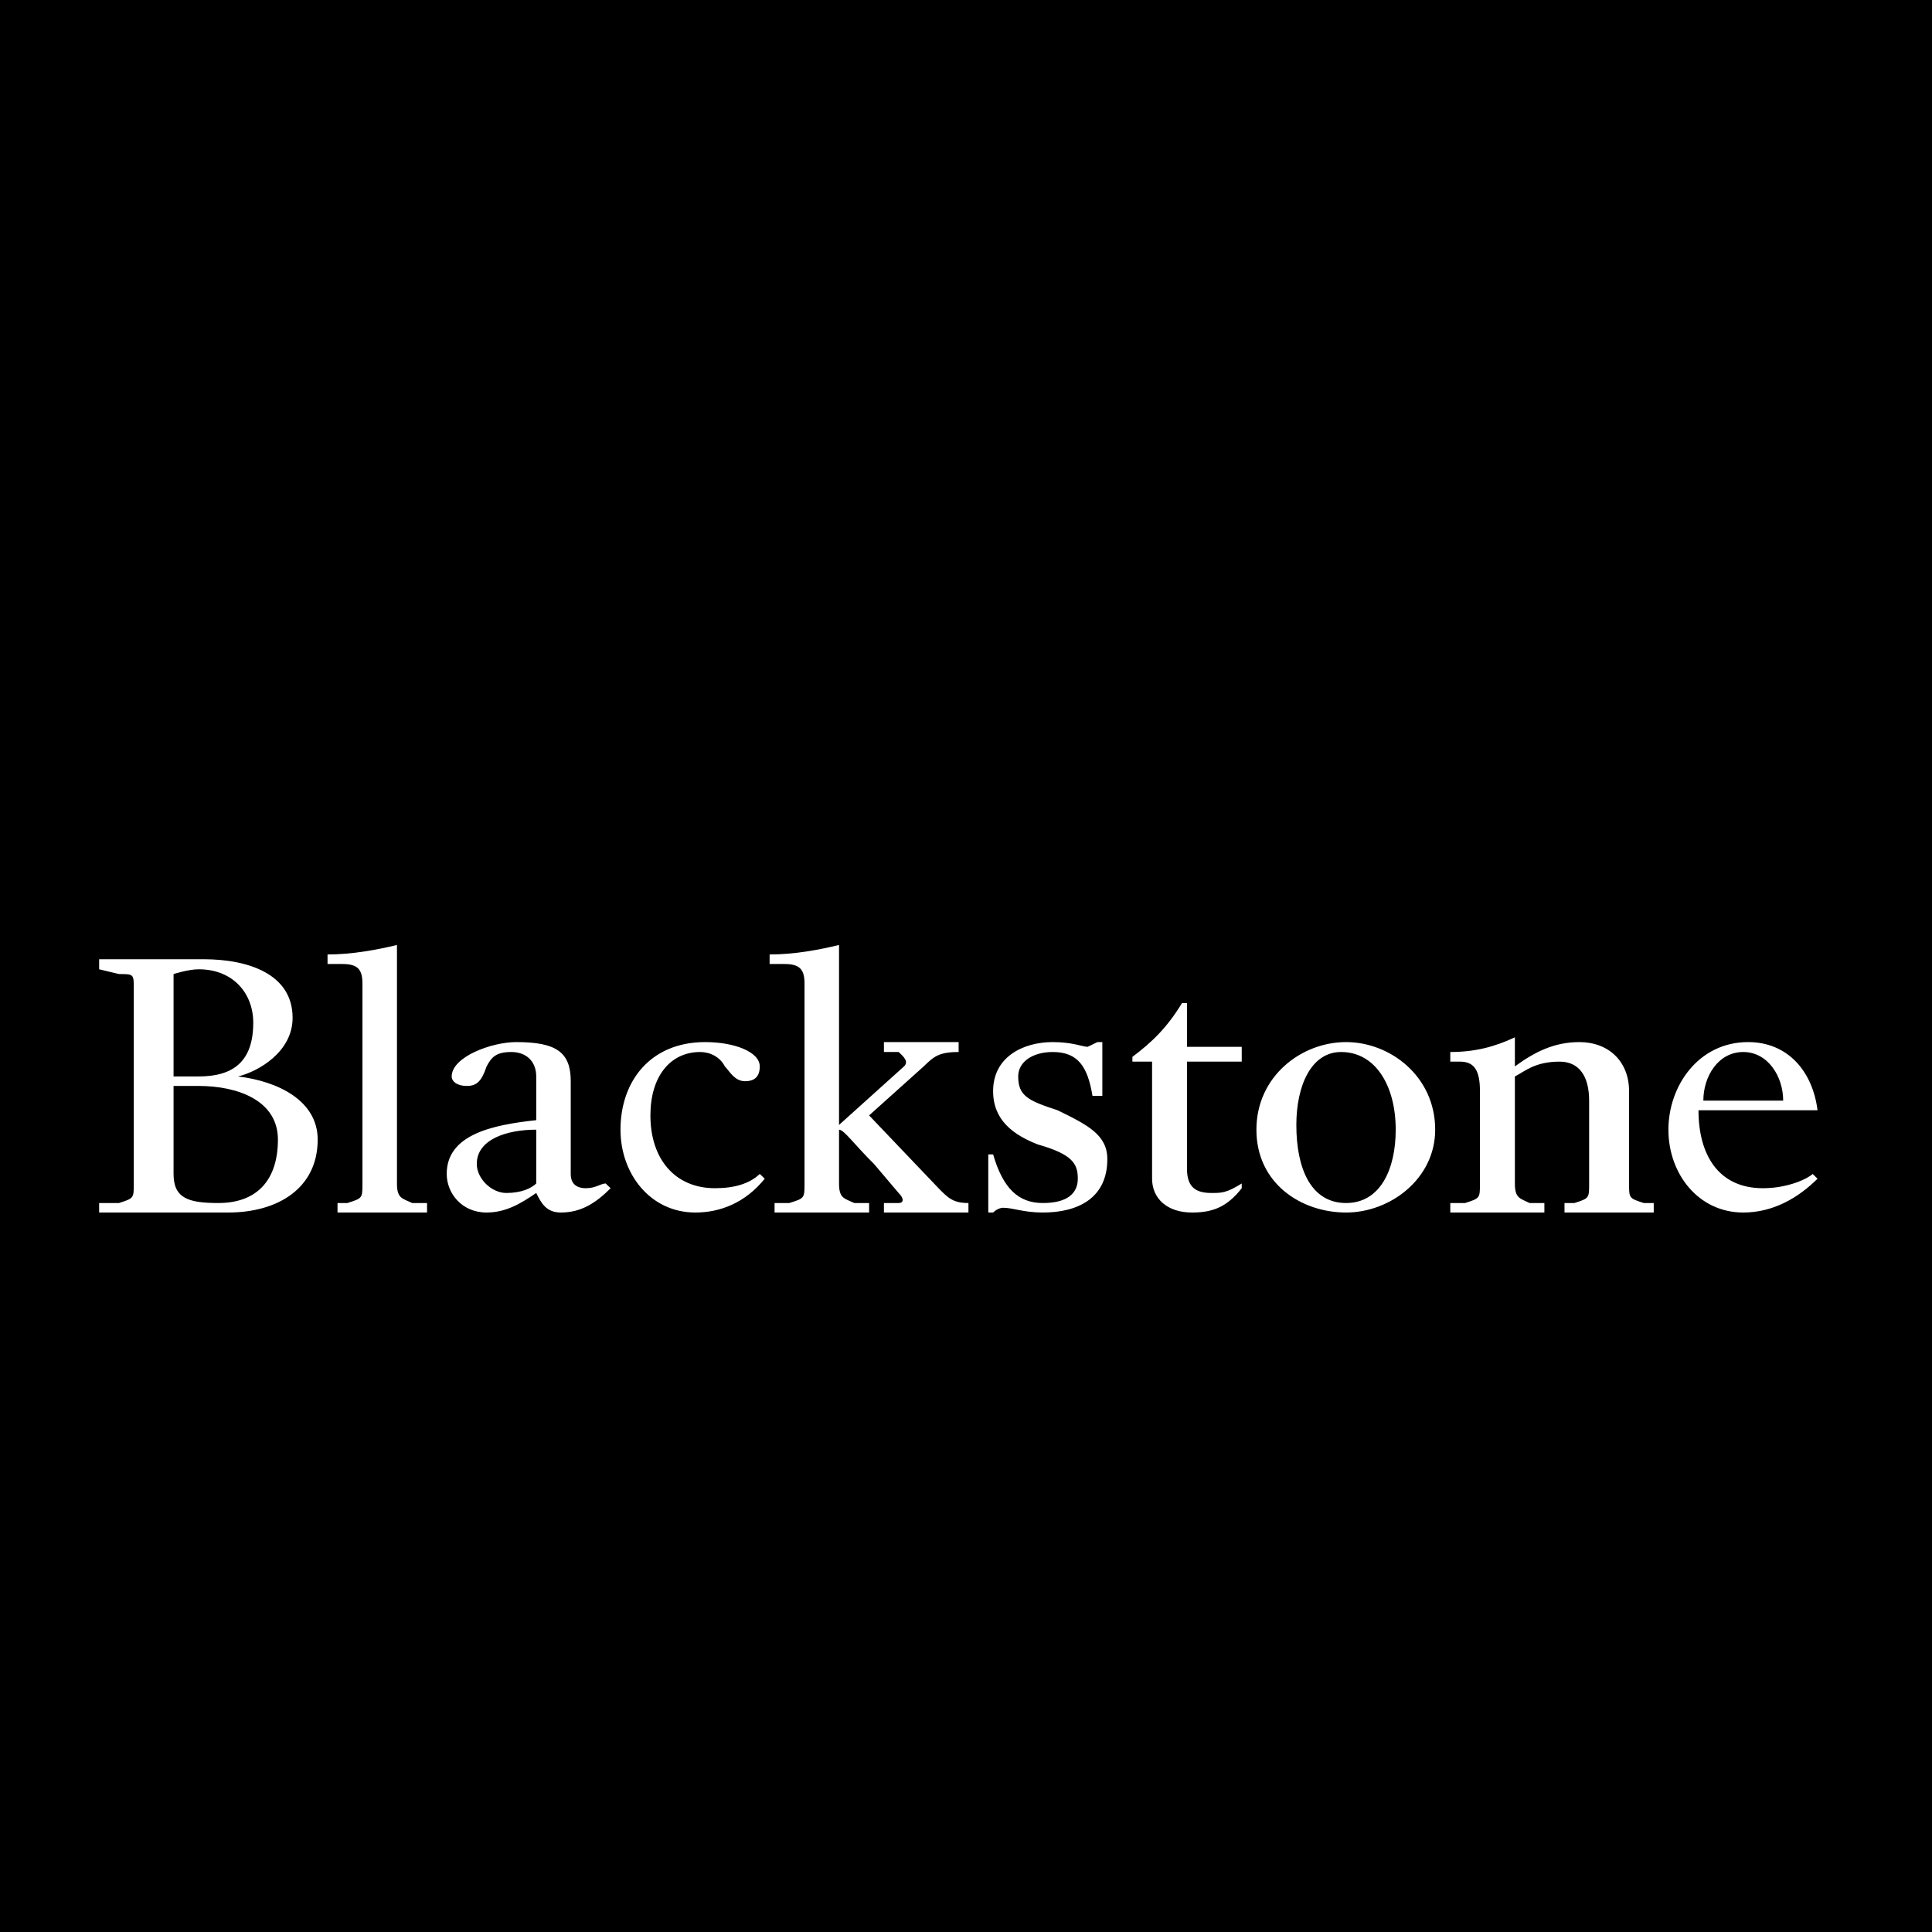 <svg width="60" height="60" viewBox="0 0 60 60" fill="none" xmlns="http://www.w3.org/2000/svg">
<rect width="60" height="60" fill="black"/>
<g clip-path="url(#clip0_1195_8319)">
<path d="M-0.002 41.003H59.998V17.999H-0.002V41.003Z" fill="black"/>
<path d="M6.32 29.79C7.714 29.79 9.087 30.25 9.087 31.608C9.087 32.671 8.02 33.278 7.392 33.43C8.631 33.578 9.866 34.181 9.866 35.391C9.866 36.901 8.631 37.656 7.086 37.656H3.079V37.361H3.695C4.155 37.213 4.155 37.213 4.155 36.754V35.243V32.215V30.705C4.155 30.25 4.155 30.25 3.695 30.25C3.079 30.102 3.079 30.102 3.079 30.102V29.79H6.32ZM5.39 30.25V33.43H6.169C7.241 33.43 7.865 32.97 7.865 31.76C7.865 30.853 7.241 30.102 6.169 30.102C5.851 30.102 5.39 30.25 5.39 30.25ZM5.39 33.725V36.458C5.39 37.213 5.851 37.361 6.781 37.361C8.02 37.361 8.631 36.606 8.631 35.391C8.631 34.181 7.392 33.725 6.169 33.725H5.39ZM12.328 35.243V36.754C12.328 37.213 12.483 37.213 12.801 37.361H13.262V37.656H10.482V37.361H10.787C11.256 37.213 11.256 37.213 11.256 36.754V35.243V30.545C11.256 30.102 11.106 29.938 10.632 29.938H10.172V29.642C10.938 29.642 11.717 29.495 12.328 29.347V31.608V35.243ZM16.653 37.049C16.197 37.361 15.724 37.656 15.112 37.656C14.334 37.656 13.873 37.049 13.873 36.458C13.873 35.243 15.267 34.936 16.653 34.788V33.43C16.653 32.97 16.352 32.671 15.879 32.671C15.418 32.671 15.267 32.822 15.112 33.118C14.957 33.578 14.807 33.725 14.497 33.725C14.183 33.725 14.028 33.578 14.028 33.43C14.028 32.822 15.267 32.363 16.029 32.363C17.269 32.363 17.725 32.671 17.725 33.578V36.458C17.725 36.754 17.893 36.901 18.198 36.901C18.504 36.901 18.659 36.754 18.809 36.754L18.964 36.901C18.504 37.361 18.047 37.656 17.419 37.656C16.963 37.656 16.808 37.361 16.653 37.049ZM16.653 35.083C15.724 35.083 14.807 35.391 14.807 36.146C14.807 36.606 15.267 37.049 15.724 37.049C16.197 37.049 16.503 36.901 16.653 36.754V35.083ZM23.595 33.118C23.595 33.43 23.44 33.578 23.139 33.578C22.816 33.578 22.665 33.278 22.511 33.118C22.36 32.822 22.05 32.671 21.744 32.671C20.815 32.671 20.199 33.43 20.199 34.64C20.199 35.998 20.965 36.901 22.205 36.901C22.816 36.901 23.289 36.754 23.595 36.458L23.75 36.606C23.139 37.361 22.36 37.656 21.594 37.656C20.199 37.656 19.27 36.458 19.27 35.083C19.27 33.578 20.199 32.363 21.899 32.363C22.816 32.363 23.595 32.671 23.595 33.118ZM26.057 35.243V36.754C26.057 37.213 26.212 37.213 26.53 37.361H26.991V37.656H24.055V37.361H24.512C24.985 37.213 24.985 37.213 24.985 36.754V35.243V30.545C24.985 30.102 24.834 29.938 24.361 29.938H23.901V29.642C24.68 29.642 25.446 29.495 26.057 29.347V31.608V34.936L28.075 33.118C28.226 32.97 28.075 32.822 27.907 32.671H27.451V32.363H29.771V32.671C29.147 32.671 28.992 32.822 28.686 33.118L26.991 34.64C29.147 36.901 29.147 36.901 29.147 36.901C29.452 37.213 29.607 37.361 30.076 37.361V37.656H27.451V37.361H27.907C28.075 37.361 28.075 37.213 27.907 37.049C27.141 36.146 27.141 36.146 27.141 36.146C26.53 35.543 26.212 35.083 26.057 35.083V35.243ZM31.148 37.508C31.148 37.508 30.993 37.508 30.842 37.656H30.692V35.851H30.842C31.148 36.901 31.621 37.361 32.387 37.361C33.162 37.361 33.472 37.049 33.472 36.606C33.472 36.146 33.317 35.851 32.233 35.543C31.466 35.243 30.842 34.788 30.842 33.885C30.842 32.822 31.776 32.363 32.693 32.363C33.317 32.363 33.623 32.51 33.778 32.51L34.083 32.363H34.234V34.033H33.928C33.778 33.118 33.472 32.671 32.693 32.671C32.078 32.671 31.621 32.97 31.621 33.43C31.621 34.033 31.927 34.181 32.844 34.48C33.778 34.936 34.389 35.243 34.389 35.998C34.389 37.213 33.472 37.656 32.387 37.656C31.776 37.656 31.466 37.508 31.148 37.508ZM35.779 36.606V32.97H35.168V32.822C35.779 32.363 36.239 31.92 36.708 31.152H36.863V32.51H38.563V32.97H36.863V36.298C36.863 36.901 37.169 37.049 37.629 37.049C37.935 37.049 38.09 37.049 38.563 36.754V36.901C38.09 37.508 37.629 37.656 37.018 37.656C36.239 37.656 35.779 37.213 35.779 36.606ZM39.019 35.083C39.019 33.43 40.41 32.363 41.804 32.363C43.177 32.363 44.571 33.43 44.571 35.083C44.571 36.606 43.177 37.656 41.804 37.656C40.41 37.656 39.019 36.754 39.019 35.083ZM43.345 35.083C43.345 33.725 42.721 32.671 41.649 32.671C40.715 32.671 40.259 33.725 40.259 34.936C40.259 36.298 40.715 37.361 41.804 37.361C42.876 37.361 43.345 36.298 43.345 35.083ZM49.352 34.181C49.352 33.43 49.047 32.97 48.436 32.97C47.657 32.97 47.351 33.278 47.046 33.43V35.243V36.754C47.046 37.213 47.201 37.213 47.502 37.361H47.962V37.656H45.04V37.361H45.501C45.961 37.213 45.961 37.213 45.961 36.754V35.243V33.885C45.961 33.278 45.806 32.97 45.346 32.97H45.04V32.671C45.806 32.671 46.417 32.51 47.046 32.215V33.118C47.657 32.671 48.268 32.363 49.047 32.363C49.964 32.363 50.592 32.97 50.592 33.885V35.243V36.754C50.592 37.213 50.592 37.213 51.048 37.361H51.358V37.656H48.587V37.361H48.896C49.352 37.213 49.352 37.213 49.352 36.754V35.243V34.181ZM51.814 35.083C51.814 33.725 52.748 32.363 54.289 32.363C55.528 32.363 56.294 33.278 56.445 34.48H52.748C52.748 35.851 53.359 36.901 54.749 36.901C55.528 36.901 56.139 36.606 56.294 36.458L56.445 36.606C55.834 37.213 55.055 37.656 54.138 37.656C52.748 37.656 51.814 36.458 51.814 35.083ZM52.899 34.181H55.378C55.378 33.43 54.904 32.671 54.138 32.671C53.359 32.671 52.899 33.43 52.899 34.181Z" fill="white"/>
</g>
<defs>
<clipPath id="clip0_1195_8319">
<rect width="60" height="23" fill="white" transform="translate(0 18)"/>
</clipPath>
</defs>
</svg>
